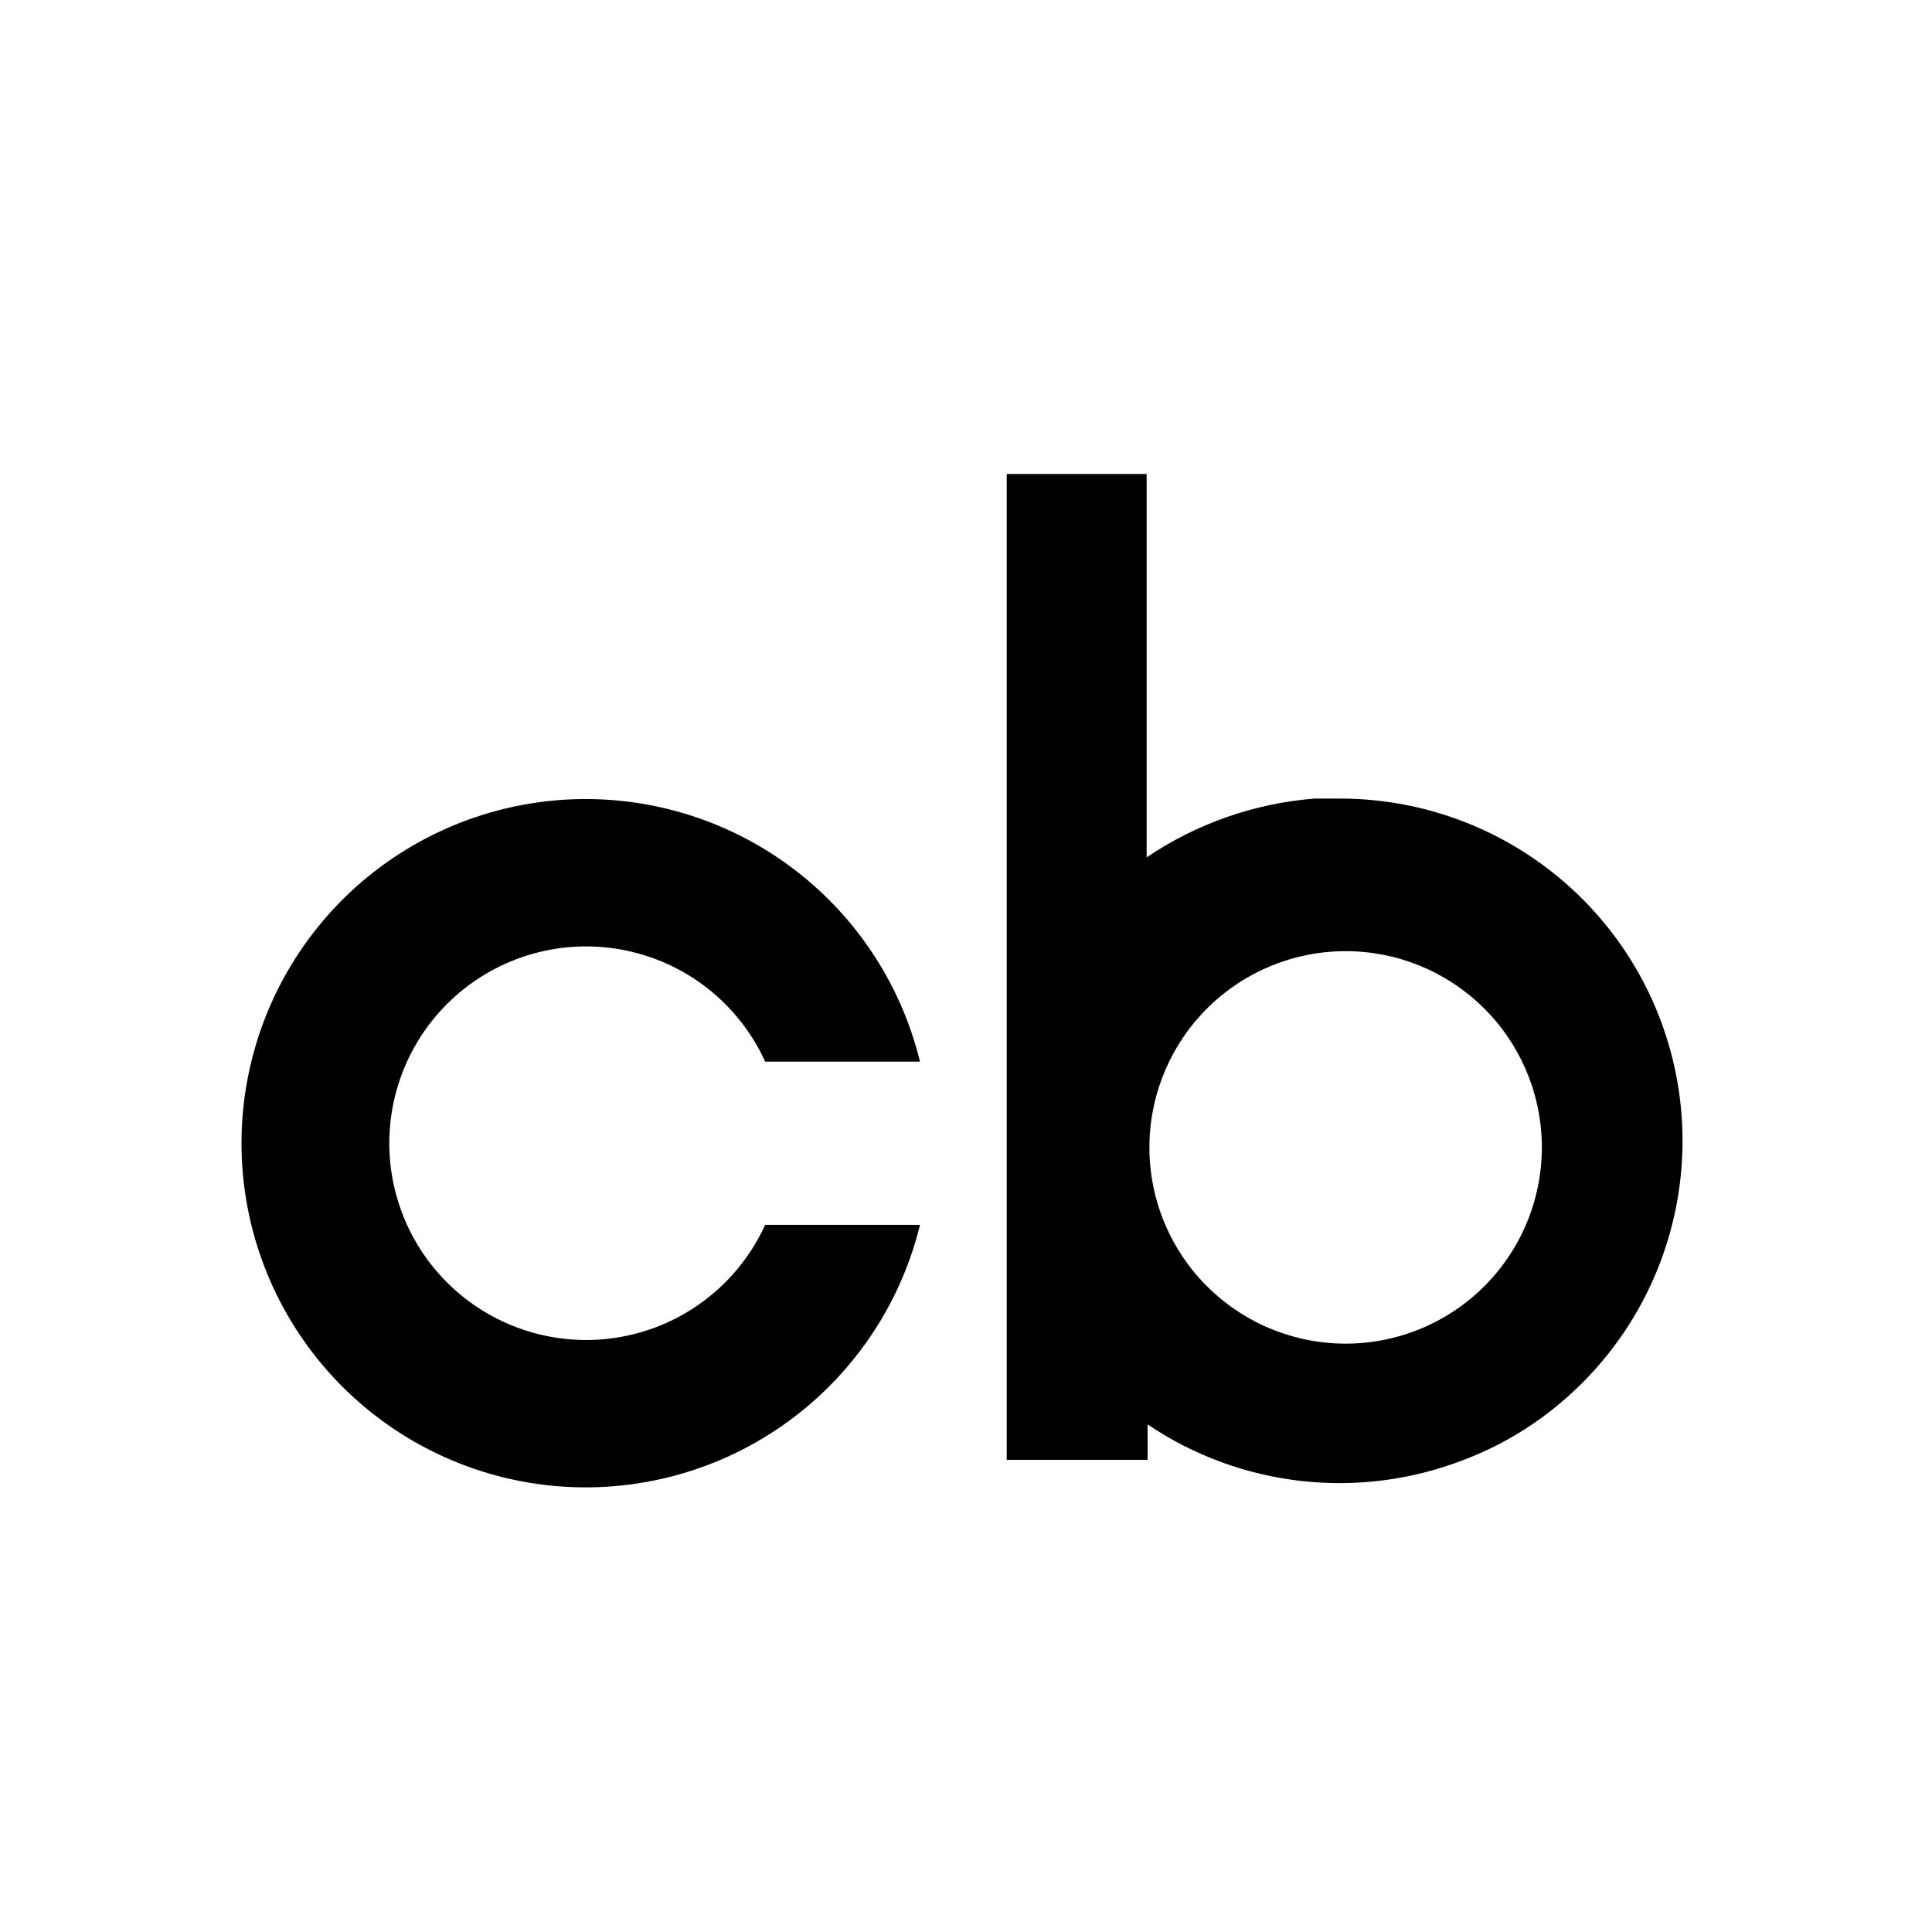 <svg width="64" height="64" viewBox="0 0 64 64" fill="none" xmlns="http://www.w3.org/2000/svg">
<path fill="black" d="M16.712 43.802C18.285 44.519 20.079 44.582 21.698 43.977C23.318 43.371 24.63 42.147 25.347 40.574H30.476C29.815 43.282 28.184 45.654 25.893 47.242C23.601 48.83 20.807 49.522 18.039 49.189C15.271 48.856 12.721 47.521 10.871 45.435C9.022 43.349 8 40.658 8 37.87C8 35.083 9.022 32.391 10.871 30.305C12.721 28.22 15.271 26.884 18.039 26.551C20.807 26.218 23.601 26.911 25.893 28.499C28.184 30.086 29.815 32.459 30.476 35.167H25.347C24.911 34.209 24.249 33.371 23.418 32.724C22.587 32.078 21.611 31.643 20.575 31.455C19.539 31.268 18.473 31.334 17.468 31.649C16.464 31.963 15.55 32.516 14.806 33.261C14.061 34.005 13.508 34.919 13.194 35.923C12.879 36.928 12.813 37.994 13 39.03C13.188 40.066 13.623 41.042 14.27 41.873C14.916 42.704 15.754 43.366 16.712 43.802Z"/>
<path fill="black" fill-rule="evenodd" clip-rule="evenodd" d="M51.764 46.413C50.794 47.248 49.685 47.907 48.489 48.36C46.778 49.024 44.931 49.264 43.107 49.059C41.283 48.855 39.536 48.212 38.015 47.185V48.36H33.349V15.702H37.984V28.401C39.638 27.282 41.554 26.612 43.545 26.454H44.379C46.699 26.451 48.964 27.159 50.869 28.483C52.774 29.807 54.227 31.683 55.032 33.859C55.836 36.034 55.955 38.404 55.37 40.649C54.786 42.894 53.527 44.906 51.764 46.413ZM50.621 40.398C50.939 39.593 51.093 38.733 51.075 37.867C51.038 36.168 50.337 34.551 49.122 33.363C47.907 32.174 46.275 31.508 44.576 31.508C42.876 31.508 41.244 32.174 40.029 33.363C38.815 34.551 38.114 36.168 38.077 37.867C38.058 38.733 38.212 39.593 38.53 40.398C38.848 41.203 39.324 41.937 39.929 42.555C40.535 43.174 41.257 43.665 42.055 44.001C42.853 44.337 43.71 44.51 44.576 44.51C45.441 44.51 46.298 44.337 47.096 44.001C47.894 43.665 48.617 43.174 49.222 42.555C49.827 41.937 50.303 41.203 50.621 40.398Z"/>
</svg>
